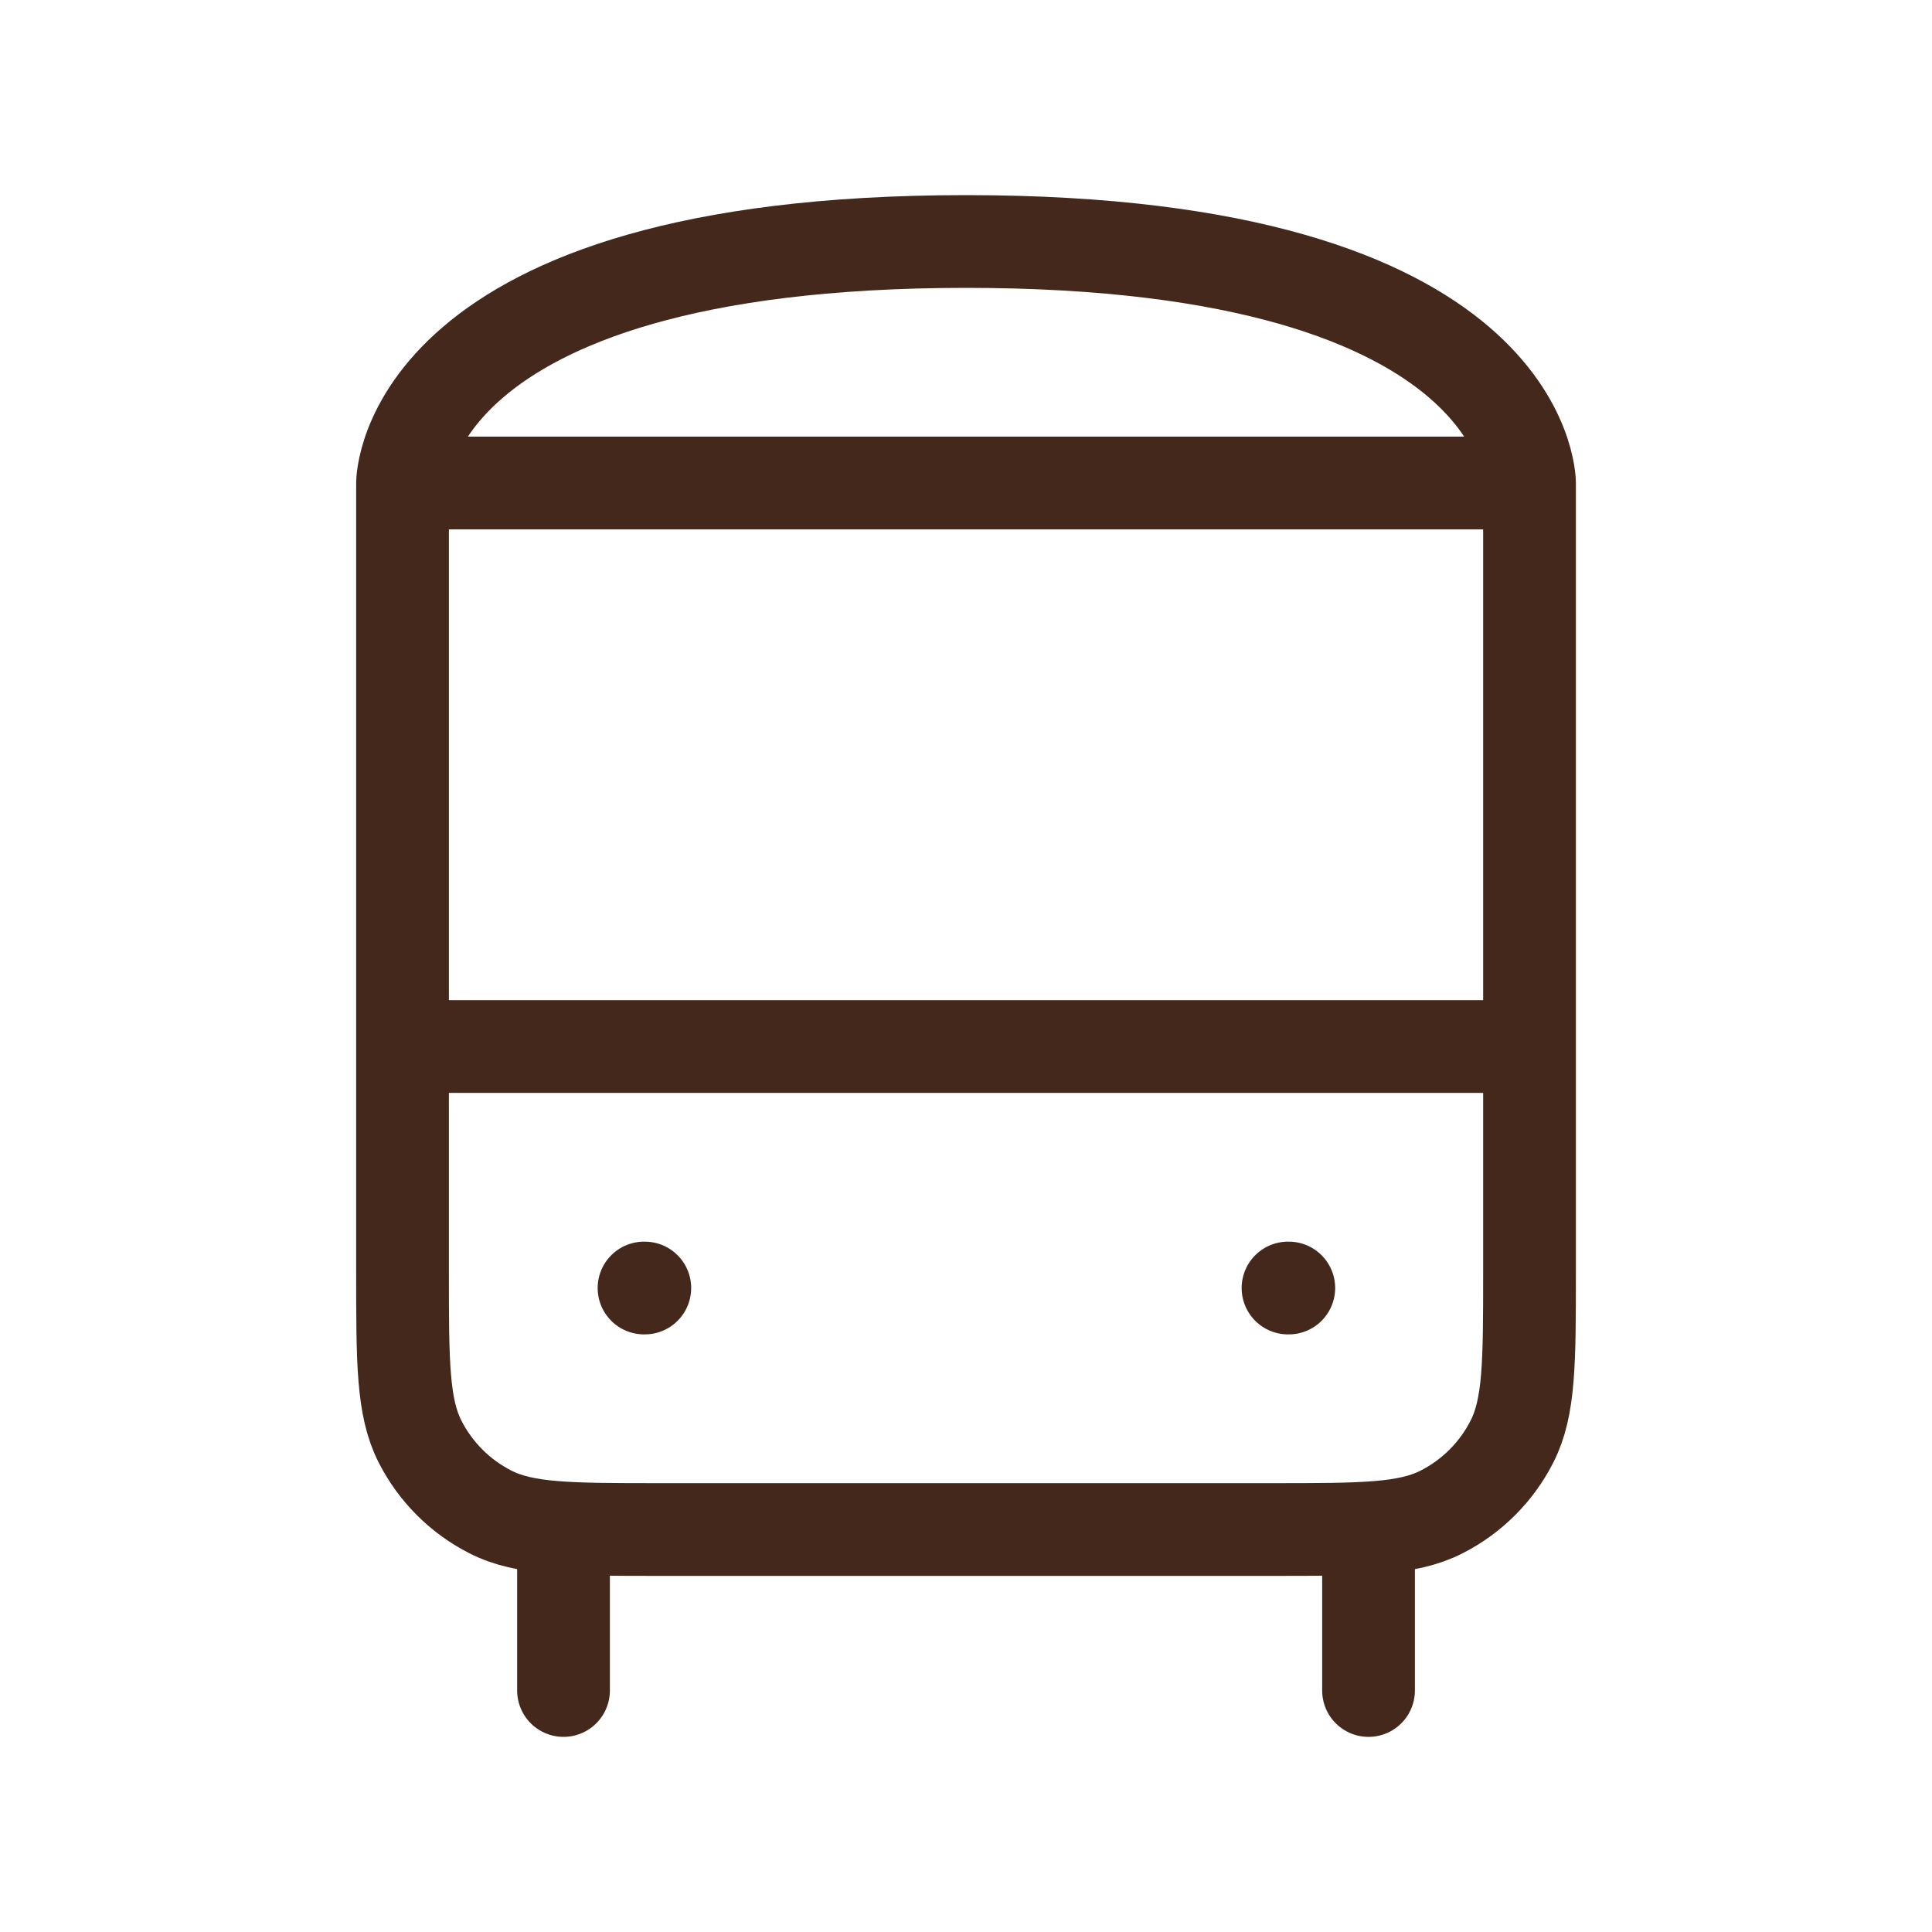 <svg width="40" height="40" viewBox="0 0 40 40" fill="none" xmlns="http://www.w3.org/2000/svg">
<path d="M8.334 10V26.333C8.334 28.2 8.334 29.134 8.697 29.847C9.016 30.474 9.526 30.984 10.153 31.303C10.867 31.667 11.8 31.667 13.667 31.667H26.334C28.2 31.667 29.134 31.667 29.847 31.303C30.474 30.984 30.984 30.474 31.303 29.847C31.667 29.134 31.667 28.2 31.667 26.333V10M8.334 10C8.334 10 8.334 5 20 5C31.667 5 31.667 10 31.667 10M8.334 10H31.667M8.334 21.667H31.667M28.334 35V31.667M11.667 35V31.667M13.334 26.667H13.35M26.667 26.667H26.683" stroke="#44281B" stroke-width="1.92" stroke-linecap="round" stroke-linejoin="round"/>
</svg>
